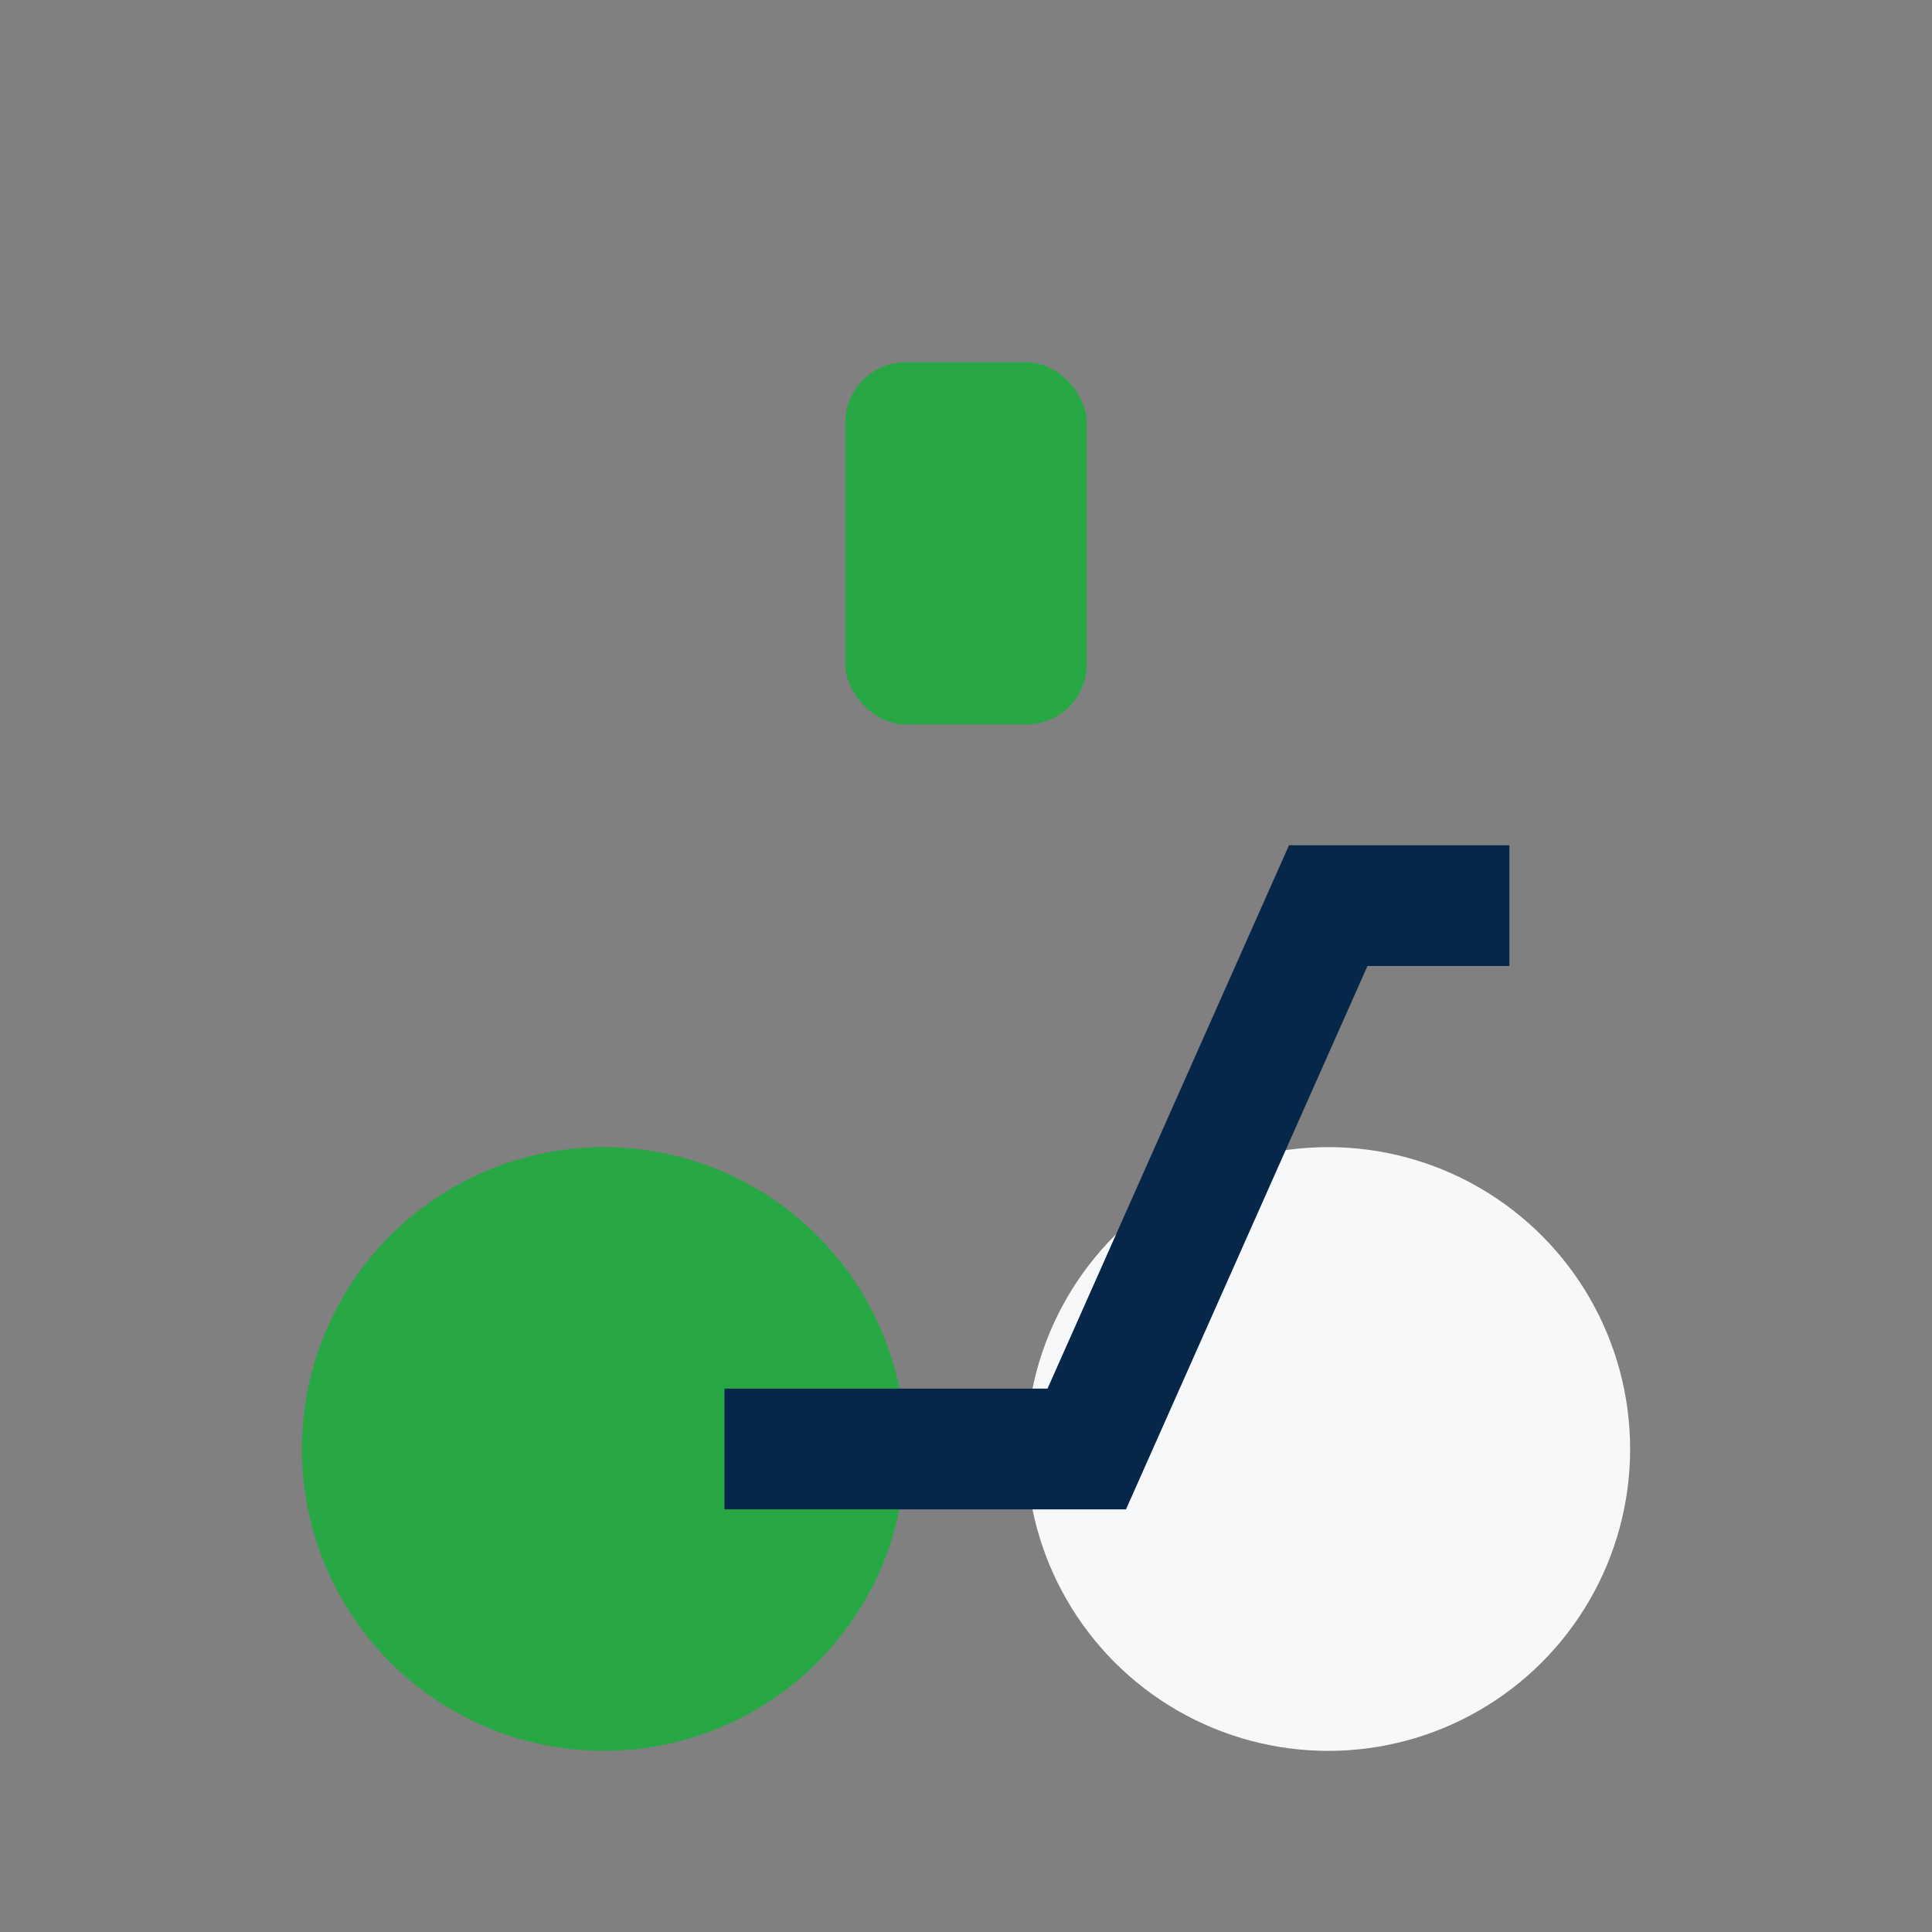 <?xml version="1.0" encoding="UTF-8"?>
<svg xmlns="http://www.w3.org/2000/svg" width="32" height="32" viewBox="0 0 32 32"><rect x="0" y="0" width="32" height="32" fill="#808080" stroke="none"/><circle cx="10" cy="24" r="5" fill="#28A745"/><circle cx="22" cy="24" r="5" fill="#F6F8FA"/><path d="M12 24h6l4-9h3" stroke="#062749" stroke-width="2" fill="none"/><rect x="14" y="6" width="4" height="6" rx="1" fill="#28A745"/></svg>